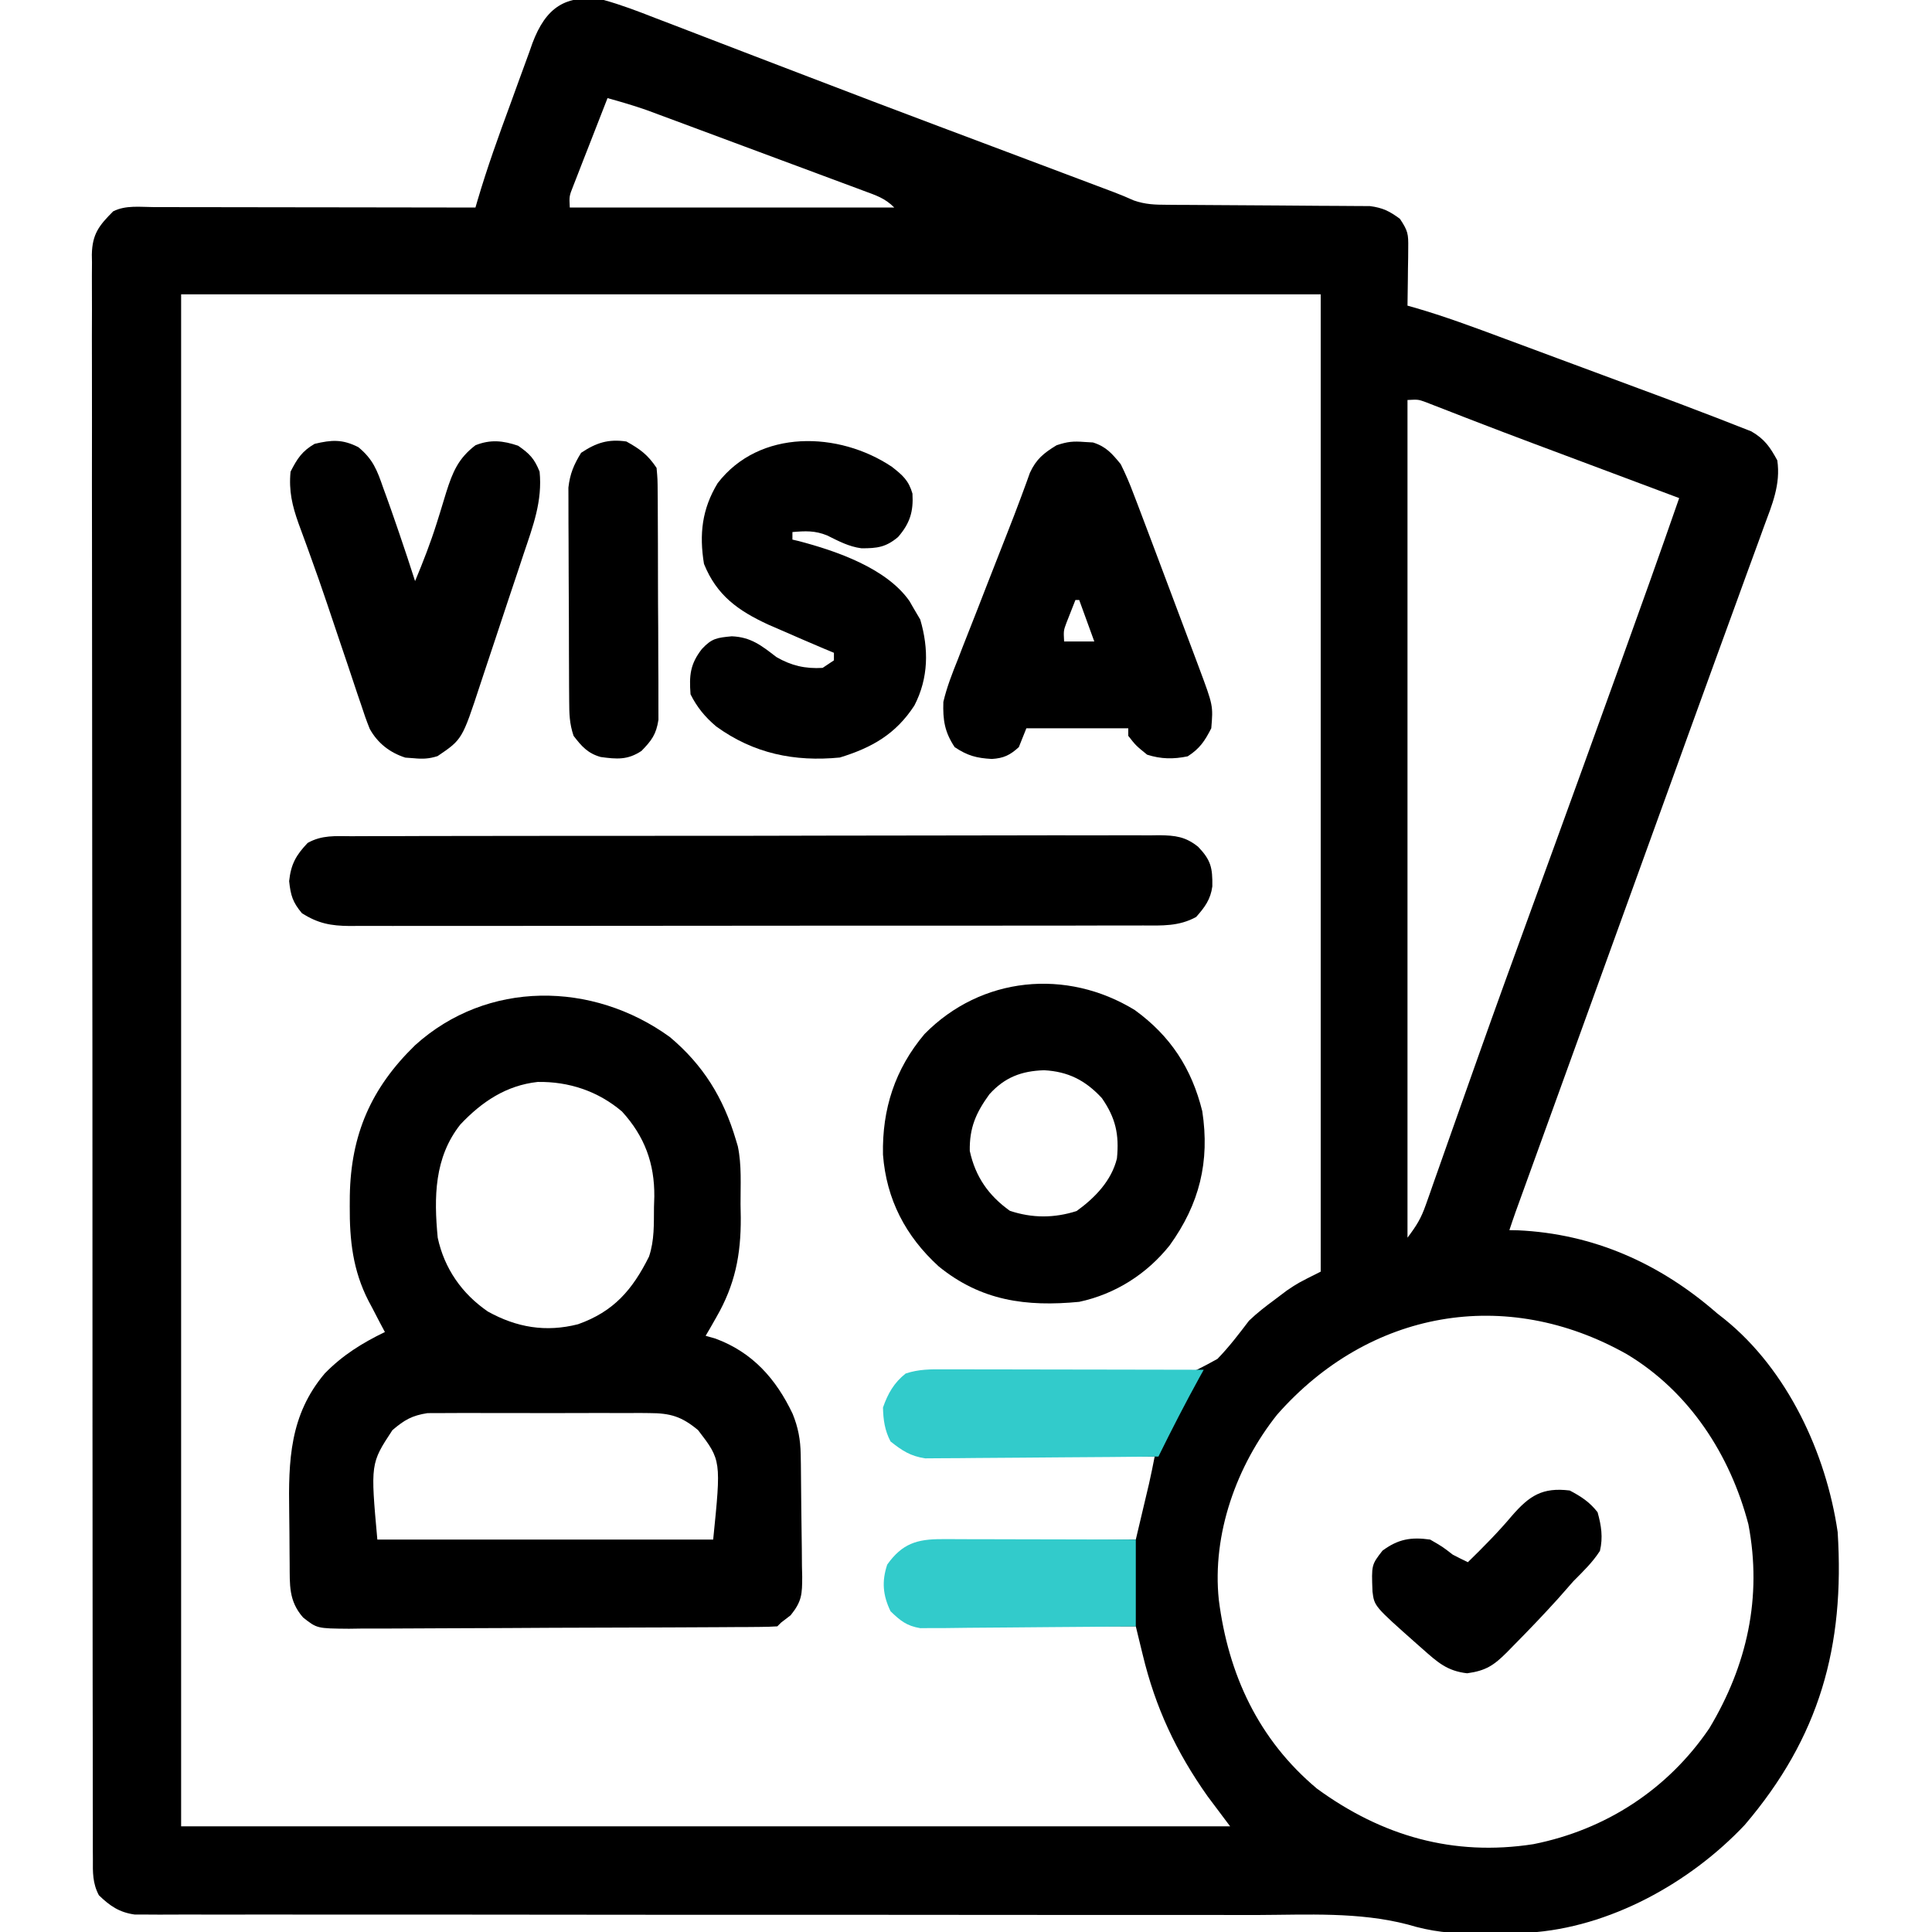<?xml version="1.0" encoding="UTF-8"?>
<svg version="1.1" xmlns="http://www.w3.org/2000/svg" width="512" height="512">
<path d="M0 0 C4.666 1.29 9.143 3.005 13.645 4.773 C14.989 5.287 16.334 5.799 17.68 6.31 C20.56 7.407 23.437 8.514 26.31 9.63 C30.857 11.395 35.412 13.138 39.969 14.877 C44.734 16.697 49.498 18.519 54.259 20.349 C65.733 24.759 77.225 29.119 88.73 33.445 C89.526 33.745 90.322 34.044 91.142 34.352 C95.066 35.828 98.99 37.302 102.914 38.777 C109.558 41.273 116.201 43.774 122.843 46.277 C124.787 47.01 126.731 47.742 128.676 48.473 C129.837 48.911 130.997 49.348 132.193 49.799 C133.2 50.178 134.206 50.557 135.244 50.947 C137.006 51.621 138.752 52.341 140.471 53.121 C143.522 54.182 146.042 54.259 149.271 54.271 C150.516 54.281 151.761 54.292 153.044 54.302 C154.033 54.304 154.033 54.304 155.043 54.305 C157.12 54.309 159.197 54.325 161.274 54.346 C167.176 54.401 173.078 54.432 178.981 54.456 C182.598 54.472 186.216 54.502 189.833 54.541 C191.207 54.553 192.582 54.559 193.957 54.559 C195.881 54.559 197.805 54.579 199.729 54.599 C201.368 54.607 201.368 54.607 203.041 54.615 C206.423 55.055 208.277 55.973 211 58 C213.136 61.204 213.242 61.996 213.195 65.668 C213.189 66.561 213.182 67.453 213.176 68.373 C213.159 69.302 213.142 70.231 213.125 71.188 C213.116 72.128 213.107 73.068 213.098 74.037 C213.074 76.358 213.039 78.679 213 81 C213.539 81.15 214.077 81.299 214.632 81.453 C222.837 83.818 230.801 86.792 238.797 89.77 C240.318 90.334 241.84 90.898 243.362 91.462 C246.539 92.641 249.716 93.822 252.893 95.005 C256.923 96.506 260.955 98 264.988 99.493 C268.129 100.656 271.269 101.823 274.408 102.991 C275.892 103.542 277.377 104.093 278.862 104.642 C282.937 106.151 287.004 107.681 291.057 109.25 C292.369 109.756 293.683 110.258 295 110.753 C296.932 111.486 298.852 112.245 300.771 113.01 C301.876 113.442 302.982 113.874 304.121 114.318 C307.638 116.373 309.067 118.448 311 122 C311.937 128.367 309.624 133.746 307.441 139.625 C307.066 140.663 306.691 141.701 306.304 142.771 C305.067 146.185 303.815 149.592 302.562 153 C301.692 155.394 300.822 157.789 299.954 160.184 C298.173 165.089 296.387 169.991 294.595 174.892 C292.232 181.357 289.887 187.829 287.551 194.305 C286.85 196.248 286.148 198.191 285.447 200.135 C285.105 201.083 284.763 202.03 284.411 203.007 C282.67 207.826 280.925 212.644 279.18 217.461 C275.303 228.162 271.431 238.865 267.56 249.569 C265.811 254.405 264.062 259.242 262.312 264.078 C261.965 265.038 261.618 265.999 261.26 266.988 C258.975 273.306 256.689 279.624 254.402 285.941 C252.817 290.322 251.231 294.702 249.646 299.083 C248.887 301.181 248.127 303.28 247.367 305.378 C246.318 308.278 245.268 311.178 244.219 314.078 C243.906 314.941 243.593 315.805 243.271 316.694 C242.985 317.485 242.699 318.276 242.404 319.091 C242.032 320.121 242.032 320.121 241.651 321.171 C241.081 322.774 240.538 324.386 240 326 C240.741 326.014 241.482 326.028 242.246 326.043 C262.318 326.952 279.945 334.851 295 348 C295.672 348.529 296.343 349.057 297.035 349.602 C313.698 363.051 323.946 385.1 327 406 C328.918 436.328 322.206 460.373 302.375 483.625 C287.871 499.003 266.537 510.856 245.132 512.177 C241.671 512.244 238.211 512.285 234.75 512.312 C233.58 512.342 232.409 512.371 231.203 512.4 C224.599 512.447 219.361 511.913 213.033 510.005 C200.068 506.639 186.495 507.443 173.201 507.495 C169.174 507.506 165.147 507.494 161.12 507.485 C154.16 507.472 147.2 507.473 140.241 507.484 C130.173 507.499 120.106 507.489 110.038 507.472 C93.692 507.446 77.347 507.435 61.001 507.436 C59.537 507.436 59.537 507.436 58.043 507.436 C54.088 507.436 50.133 507.437 46.177 507.437 C35.263 507.438 24.349 507.437 13.435 507.434 C12.456 507.434 11.478 507.433 10.47 507.433 C-5.834 507.429 -22.137 507.412 -38.44 507.389 C-48.487 507.375 -58.534 507.372 -68.581 507.383 C-75.454 507.391 -82.327 507.388 -89.2 507.376 C-93.167 507.37 -97.133 507.369 -101.099 507.381 C-104.728 507.392 -108.357 507.389 -111.986 507.376 C-113.923 507.372 -115.86 507.383 -117.797 507.395 C-119.52 507.384 -119.52 507.384 -121.279 507.374 C-122.766 507.374 -122.766 507.374 -124.283 507.374 C-128.371 506.811 -130.859 505.104 -133.789 502.27 C-135.476 499.108 -135.416 496.18 -135.383 492.684 C-135.388 491.942 -135.393 491.2 -135.398 490.435 C-135.411 487.933 -135.403 485.433 -135.394 482.931 C-135.399 481.125 -135.405 479.32 -135.413 477.514 C-135.429 472.54 -135.427 467.567 -135.421 462.594 C-135.419 457.235 -135.433 451.875 -135.446 446.516 C-135.467 436.012 -135.471 425.508 -135.469 415.004 C-135.468 406.469 -135.472 397.934 -135.479 389.398 C-135.481 386.943 -135.484 384.487 -135.486 382.031 C-135.487 380.809 -135.488 379.587 -135.489 378.328 C-135.508 355.197 -135.507 332.067 -135.5 308.936 C-135.494 287.763 -135.515 266.589 -135.548 245.416 C-135.582 223.69 -135.597 201.964 -135.592 180.238 C-135.59 168.035 -135.595 155.831 -135.62 143.628 C-135.641 133.239 -135.645 122.85 -135.626 112.461 C-135.617 107.158 -135.616 101.855 -135.636 96.552 C-135.655 91.7 -135.651 86.848 -135.628 81.996 C-135.624 80.238 -135.628 78.48 -135.641 76.723 C-135.659 74.337 -135.645 71.953 -135.624 69.568 C-135.636 68.882 -135.648 68.196 -135.661 67.489 C-135.558 62.001 -133.729 59.734 -130 56 C-126.639 54.319 -122.84 54.871 -119.144 54.886 C-118.227 54.886 -117.31 54.886 -116.365 54.886 C-113.324 54.887 -110.283 54.895 -107.242 54.902 C-105.138 54.904 -103.033 54.906 -100.928 54.907 C-95.381 54.91 -89.835 54.92 -84.288 54.931 C-78.631 54.942 -72.974 54.946 -67.316 54.951 C-56.211 54.962 -45.105 54.979 -34 55 C-33.822 54.389 -33.645 53.778 -33.462 53.148 C-30.896 44.439 -27.838 35.945 -24.695 27.43 C-24.021 25.596 -23.355 23.758 -22.697 21.918 C-21.736 19.234 -20.752 16.56 -19.762 13.887 C-19.474 13.069 -19.186 12.251 -18.89 11.409 C-15.358 2.06 -10.155 -1.661 0 0 Z M1 26 C-0.675 30.268 -2.338 34.54 -4 38.812 C-4.477 40.027 -4.954 41.242 -5.445 42.494 C-5.896 43.658 -6.348 44.821 -6.812 46.02 C-7.231 47.093 -7.65 48.167 -8.082 49.273 C-9.16 51.994 -9.16 51.994 -9 55 C19.38 55 47.76 55 77 55 C74.451 52.451 72.118 51.77 68.734 50.51 C68.091 50.269 67.449 50.028 66.787 49.78 C64.658 48.983 62.526 48.195 60.395 47.406 C58.912 46.854 57.429 46.301 55.947 45.748 C52.835 44.588 49.722 43.431 46.608 42.278 C42.629 40.804 38.654 39.323 34.678 37.839 C31.614 36.696 28.548 35.556 25.482 34.416 C24.017 33.872 22.552 33.326 21.087 32.78 C19.03 32.014 16.972 31.252 14.913 30.49 C13.745 30.057 12.576 29.623 11.372 29.176 C7.937 27.978 4.506 26.965 1 26 Z M-112 78 C-112 211.98 -112 345.96 -112 484 C-20.26 484 71.48 484 166 484 C164.02 481.36 162.04 478.72 160 476 C151.68 464.228 146.209 452.558 142.832 438.523 C142.564 437.43 142.564 437.43 142.291 436.315 C141.857 434.544 141.428 432.772 141 431 C140.259 430.999 139.519 430.997 138.756 430.996 C131.767 430.978 124.779 430.936 117.79 430.868 C114.197 430.834 110.605 430.809 107.012 430.804 C103.543 430.8 100.074 430.772 96.605 430.727 C94.642 430.707 92.678 430.713 90.714 430.719 C80.779 430.556 80.779 430.556 77.712 427.671 C75.536 424.275 75 422.034 75 418 C76.184 414.377 77.194 412.574 80.305 410.36 C85.843 408.322 91.197 408.519 97.055 408.488 C98.94 408.461 98.94 408.461 100.863 408.434 C104.187 408.389 107.511 408.357 110.835 408.33 C114.234 408.301 117.633 408.254 121.031 408.209 C127.687 408.124 134.344 408.056 141 408 C141.647 405.271 142.293 402.542 142.938 399.812 C143.12 399.044 143.302 398.275 143.49 397.482 C143.667 396.732 143.845 395.981 144.027 395.207 C144.19 394.521 144.352 393.835 144.519 393.128 C145.054 390.76 145.532 388.383 146 386 C145.209 385.994 144.419 385.988 143.604 385.982 C136.144 385.924 128.685 385.852 121.225 385.764 C117.391 385.72 113.556 385.68 109.721 385.654 C106.018 385.628 102.316 385.587 98.614 385.537 C97.203 385.52 95.792 385.509 94.381 385.502 C92.402 385.493 90.422 385.463 88.443 385.432 C87.317 385.421 86.191 385.41 85.031 385.399 C81.638 384.952 79.735 384.026 77 382 C74.901 377.826 74.674 374.037 76.062 369.625 C78.239 366.676 79.701 365.569 83 364 C86.406 363.689 86.406 363.689 90.354 363.774 C91.076 363.785 91.799 363.795 92.544 363.806 C94.108 363.83 95.673 363.86 97.237 363.895 C99.723 363.946 102.209 363.97 104.696 363.984 C111.764 364.026 118.832 364.079 125.899 364.243 C130.23 364.342 134.558 364.376 138.89 364.369 C140.53 364.378 142.17 364.411 143.809 364.468 C153.984 364.869 153.984 364.869 162.627 360.13 C165.711 356.969 168.327 353.511 171 350 C173.199 347.892 175.418 346.194 177.875 344.375 C178.904 343.599 179.932 342.823 180.992 342.023 C184 340 184 340 190 337 C190 251.53 190 166.06 190 78 C90.34 78 -9.32 78 -112 78 Z M213 106 C213 179.26 213 252.52 213 328 C215.445 324.74 216.572 322.94 217.859 319.278 C218.196 318.332 218.532 317.387 218.879 316.413 C219.237 315.383 219.596 314.354 219.965 313.293 C220.35 312.206 220.735 311.12 221.131 310 C221.966 307.64 222.799 305.278 223.628 302.916 C225.643 297.178 227.677 291.447 229.71 285.716 C230.415 283.728 231.119 281.74 231.823 279.752 C236.431 266.744 241.145 253.776 245.875 240.812 C247.523 236.292 249.17 231.771 250.816 227.25 C251.231 226.112 251.645 224.975 252.072 223.802 C257.104 209.979 262.101 196.144 267.093 182.306 C267.8 180.347 268.507 178.389 269.215 176.43 C274.553 161.646 279.846 146.849 285 132 C284.445 131.792 283.891 131.585 283.319 131.37 C277.428 129.164 271.537 126.957 265.646 124.749 C263.461 123.93 261.277 123.112 259.092 122.294 C255.911 121.103 252.731 119.911 249.551 118.719 C247.98 118.131 247.98 118.131 246.377 117.531 C241.188 115.585 236.006 113.622 230.837 111.621 C229.87 111.248 228.902 110.874 227.906 110.489 C226.083 109.784 224.262 109.075 222.443 108.361 C221.636 108.049 220.828 107.737 219.997 107.416 C219.294 107.141 218.591 106.867 217.867 106.584 C215.849 105.851 215.849 105.851 213 106 Z M178.461 374.883 C167.725 388.348 161.166 406.578 163 424 C165.519 443.735 173.472 460.98 189 474 C206.252 486.59 225.162 492.013 246.363 488.723 C265.516 484.917 281.998 474.212 293 458 C302.982 441.359 307.038 423.297 303.344 403.961 C298.513 385.511 287.675 368.802 271.142 358.885 C238.976 340.737 202.793 347.257 178.461 374.883 Z " fill="#000000" transform="translate(160,0)"/>
<path d="M0 0 C8.863 7.436 14.214 16.15 17.492 27.184 C17.668 27.771 17.844 28.359 18.025 28.965 C19.078 33.967 18.72 39.217 18.742 44.309 C18.763 45.495 18.783 46.68 18.805 47.902 C18.848 57.794 17.277 65.69 12.305 74.309 C11.775 75.239 11.245 76.17 10.699 77.129 C10.301 77.807 9.903 78.485 9.492 79.184 C10.358 79.431 11.225 79.679 12.117 79.934 C21.932 83.569 28.156 90.618 32.547 99.852 C34.016 103.477 34.619 106.69 34.685 110.597 C34.701 111.462 34.717 112.326 34.734 113.217 C34.778 117.148 34.819 121.079 34.842 125.01 C34.859 127.082 34.886 129.155 34.924 131.227 C34.979 134.222 35.001 137.216 35.016 140.211 C35.038 141.135 35.061 142.059 35.084 143.011 C35.069 147.64 35.021 149.529 32.022 153.244 C31.187 153.884 30.352 154.524 29.492 155.184 C29.162 155.514 28.832 155.844 28.492 156.184 C26.924 156.29 25.352 156.328 23.781 156.337 C22.761 156.346 21.742 156.355 20.692 156.364 C19.564 156.368 18.437 156.372 17.275 156.376 C16.094 156.385 14.914 156.393 13.698 156.401 C9.771 156.426 5.845 156.443 1.918 156.457 C0.567 156.462 -0.784 156.468 -2.135 156.473 C-7.757 156.495 -13.378 156.514 -19 156.525 C-27.057 156.541 -35.114 156.574 -43.171 156.631 C-48.834 156.67 -54.498 156.689 -60.162 156.695 C-63.545 156.698 -66.927 156.71 -70.31 156.743 C-74.088 156.774 -77.865 156.775 -81.643 156.767 C-83.32 156.792 -83.32 156.792 -85.03 156.817 C-93.493 156.749 -93.493 156.749 -97.187 153.835 C-101.061 149.409 -100.696 145.169 -100.746 139.562 C-100.754 138.707 -100.762 137.852 -100.771 136.971 C-100.784 135.156 -100.795 133.341 -100.803 131.527 C-100.814 129.689 -100.835 127.851 -100.865 126.014 C-101.087 112.264 -100.752 100.166 -91.434 89.152 C-86.696 84.309 -81.582 81.13 -75.508 78.184 C-75.99 77.277 -76.472 76.371 -76.969 75.438 C-77.607 74.207 -78.245 72.977 -78.883 71.746 C-79.2 71.154 -79.517 70.561 -79.844 69.951 C-83.997 61.86 -84.877 53.877 -84.82 44.871 C-84.815 43.949 -84.81 43.027 -84.805 42.077 C-84.527 25.826 -79.161 13.523 -67.508 2.184 C-48.409 -15.099 -20.474 -14.83 0 0 Z M-55.508 23.184 C-62.441 31.941 -62.53 42.511 -61.508 53.184 C-59.758 61.355 -55.098 68.034 -48.219 72.754 C-40.579 76.998 -32.833 78.298 -24.32 76.121 C-14.893 72.775 -9.906 67.025 -5.508 58.184 C-4.057 53.831 -4.242 49.619 -4.195 45.059 C-4.166 44.146 -4.137 43.233 -4.107 42.293 C-4.026 33.488 -6.694 26.302 -12.664 19.754 C-19.016 14.344 -26.769 11.775 -35.012 11.91 C-43.381 12.827 -49.843 17.177 -55.508 23.184 Z M-73.508 104.184 C-79.327 113.023 -79.327 113.023 -77.508 133.184 C-48.138 133.184 -18.768 133.184 11.492 133.184 C13.619 112.171 13.619 112.171 7.492 104.184 C3.149 100.573 0.175 99.681 -5.428 99.666 C-6.092 99.659 -6.756 99.652 -7.441 99.645 C-9.62 99.627 -11.797 99.639 -13.977 99.652 C-15.501 99.65 -17.025 99.646 -18.549 99.641 C-21.736 99.635 -24.923 99.643 -28.111 99.662 C-32.186 99.685 -36.261 99.672 -40.336 99.648 C-43.482 99.633 -46.626 99.638 -49.772 99.648 C-51.274 99.651 -52.776 99.648 -54.278 99.638 C-56.382 99.628 -58.484 99.644 -60.588 99.666 C-61.782 99.669 -62.977 99.672 -64.207 99.676 C-68.326 100.309 -70.341 101.481 -73.508 104.184 Z " fill="#000000" transform="translate(177.508,274.816)"/>
<path d="M0 0 C0.938 -0.006 1.877 -0.012 2.844 -0.018 C5.996 -0.035 9.148 -0.03 12.3 -0.026 C14.557 -0.033 16.814 -0.041 19.07 -0.051 C25.207 -0.073 31.343 -0.076 37.479 -0.074 C42.599 -0.074 47.718 -0.083 52.838 -0.091 C65.605 -0.112 78.372 -0.113 91.139 -0.105 C102.225 -0.1 113.311 -0.121 124.397 -0.154 C135.78 -0.188 147.164 -0.202 158.548 -0.198 C164.939 -0.196 171.33 -0.201 177.72 -0.226 C183.73 -0.248 189.74 -0.246 195.75 -0.226 C197.957 -0.223 200.163 -0.228 202.37 -0.242 C205.381 -0.26 208.39 -0.247 211.401 -0.227 C212.276 -0.24 213.151 -0.252 214.052 -0.265 C218.286 -0.203 220.998 0.1 224.354 2.808 C227.743 6.352 228.181 8.364 228.109 13.293 C227.643 16.773 226.11 18.804 223.828 21.394 C219.269 23.918 214.754 23.677 209.687 23.655 C208.303 23.661 208.303 23.661 206.89 23.667 C203.796 23.677 200.703 23.673 197.609 23.669 C195.392 23.673 193.174 23.679 190.956 23.685 C184.932 23.698 178.907 23.699 172.882 23.696 C167.855 23.695 162.827 23.7 157.8 23.705 C145.262 23.716 132.725 23.715 120.188 23.709 C109.302 23.704 98.417 23.715 87.532 23.734 C76.351 23.754 65.171 23.761 53.99 23.758 C47.715 23.756 41.439 23.759 35.163 23.773 C29.263 23.785 23.362 23.783 17.462 23.77 C15.295 23.768 13.129 23.771 10.962 23.779 C8.007 23.789 5.051 23.781 2.095 23.769 C1.237 23.776 0.378 23.783 -0.506 23.791 C-5.469 23.746 -8.868 23.137 -13.172 20.394 C-15.616 17.462 -16.139 15.706 -16.547 11.894 C-16.065 7.389 -14.72 5.022 -11.636 1.778 C-7.858 -0.344 -4.264 -0.026 0 0 Z " fill="#000000" transform="translate(93.172,221.606)"/>
<path d="M0 0 C9.448 6.864 15.049 15.437 17.863 26.785 C19.912 40.173 17.105 51.398 9.25 62.312 C3.193 69.928 -5.169 75.262 -14.75 77.312 C-28.799 78.662 -40.774 77.066 -52.012 67.898 C-60.752 59.924 -65.843 50.19 -66.75 38.312 C-67.003 26.236 -63.572 15.634 -55.746 6.344 C-40.729 -8.938 -18.117 -11.118 0 0 Z M-38.547 22.301 C-42.142 27.256 -43.847 31.178 -43.75 37.312 C-42.268 44.128 -38.804 49.131 -33.125 53.188 C-27.212 55.159 -21.371 55.153 -15.438 53.25 C-10.608 49.768 -6.193 45.229 -4.75 39.312 C-4.126 32.973 -5.086 28.578 -8.75 23.312 C-13.109 18.595 -17.694 16.276 -24.062 15.938 C-30.049 16.126 -34.491 17.812 -38.547 22.301 Z " fill="#000000" transform="translate(300.75,267.688)"/>
<path d="M0 0 C2.829 2.236 4.413 3.561 5.434 7.094 C5.715 11.873 4.76 14.965 1.621 18.594 C-1.576 21.291 -3.912 21.605 -8.098 21.582 C-11.471 21.137 -14.164 19.664 -17.191 18.172 C-20.414 16.86 -22.943 16.989 -26.379 17.281 C-26.379 17.941 -26.379 18.601 -26.379 19.281 C-25.843 19.405 -25.306 19.529 -24.754 19.656 C-14.827 22.269 -1.464 26.82 4.648 35.586 C4.969 36.145 5.29 36.705 5.621 37.281 C6.24 38.333 6.859 39.385 7.496 40.469 C9.786 48.228 9.705 55.987 5.941 63.25 C1.002 70.849 -5.304 74.412 -13.816 77.031 C-25.826 78.203 -36.642 75.997 -46.57 68.801 C-49.513 66.328 -51.665 63.709 -53.379 60.281 C-53.757 55.277 -53.491 52.282 -50.379 48.281 C-47.731 45.437 -46.405 45.284 -42.441 44.906 C-37.378 45.112 -34.567 47.363 -30.629 50.406 C-26.65 52.702 -22.98 53.544 -18.379 53.281 C-17.389 52.621 -16.399 51.961 -15.379 51.281 C-15.379 50.621 -15.379 49.961 -15.379 49.281 C-16.25 48.918 -17.122 48.554 -18.02 48.18 C-21.819 46.576 -25.602 44.937 -29.379 43.281 C-31.04 42.562 -31.04 42.562 -32.734 41.828 C-40.756 38.127 -46.44 34.086 -49.816 25.719 C-51.102 17.861 -50.354 11.191 -46.195 4.328 C-35.136 -10.084 -14.038 -9.419 0 0 Z " fill="#000000" transform="translate(236.379,123.719)"/>
<path d="M0 0 C0.75 0.044 1.5 0.088 2.273 0.133 C5.78 1.239 7.296 3.054 9.625 5.875 C10.919 8.49 11.988 10.967 13 13.688 C13.315 14.503 13.631 15.319 13.955 16.16 C14.943 18.732 15.914 21.31 16.881 23.89 C17.73 26.154 18.584 28.416 19.438 30.678 C22.817 39.624 26.182 48.576 29.527 57.535 C29.974 58.729 29.974 58.729 30.429 59.948 C34.133 69.881 34.133 69.881 33.625 75.875 C31.913 79.236 30.561 81.277 27.375 83.312 C23.58 84.089 20.334 84.057 16.625 82.875 C13.625 80.438 13.625 80.438 11.625 77.875 C11.625 77.215 11.625 76.555 11.625 75.875 C2.715 75.875 -6.195 75.875 -15.375 75.875 C-16.035 77.525 -16.695 79.175 -17.375 80.875 C-19.701 82.99 -21.378 83.813 -24.527 84.008 C-28.582 83.778 -30.955 83.155 -34.375 80.875 C-37.047 76.867 -37.532 73.664 -37.375 68.875 C-36.449 64.936 -35.001 61.265 -33.492 57.516 C-33.081 56.449 -32.67 55.383 -32.246 54.285 C-30.932 50.891 -29.592 47.508 -28.25 44.125 C-27.371 41.868 -26.493 39.61 -25.617 37.352 C-23.949 33.055 -22.267 28.764 -20.573 24.478 C-19.267 21.168 -17.982 17.853 -16.751 14.515 C-16.109 12.775 -16.109 12.775 -15.453 11 C-15.114 10.059 -14.776 9.118 -14.427 8.148 C-12.753 4.53 -10.755 2.932 -7.375 0.875 C-4.472 -0.093 -2.98 -0.234 0 0 Z M-2.375 41.875 C-2.881 43.143 -3.38 44.415 -3.875 45.688 C-4.153 46.395 -4.432 47.103 -4.719 47.832 C-5.528 49.993 -5.528 49.993 -5.375 52.875 C-2.735 52.875 -0.095 52.875 2.625 52.875 C1.305 49.245 -0.015 45.615 -1.375 41.875 C-1.705 41.875 -2.035 41.875 -2.375 41.875 Z " fill="#000000" transform="translate(287.375,117.125)"/>
<path d="M0 0 C3.895 3.207 4.984 6.134 6.594 10.809 C6.883 11.597 7.171 12.386 7.469 13.199 C8.348 15.623 9.195 18.057 10.031 20.496 C10.294 21.257 10.557 22.019 10.827 22.803 C12.273 27.02 13.672 31.25 15.031 35.496 C17.148 30.423 19.133 25.349 20.777 20.102 C21.198 18.763 21.198 18.763 21.627 17.396 C22.193 15.571 22.75 13.743 23.299 11.912 C24.979 6.626 26.468 2.979 31.031 -0.504 C35.008 -2.098 38.342 -1.738 42.344 -0.379 C45.406 1.758 46.645 3.03 48.031 6.496 C48.809 14.26 46.289 20.909 43.832 28.191 C43.395 29.511 42.959 30.83 42.523 32.15 C41.61 34.904 40.689 37.655 39.761 40.405 C38.578 43.914 37.418 47.43 36.265 50.949 C35.369 53.672 34.461 56.39 33.549 59.107 C33.117 60.402 32.688 61.697 32.264 62.994 C27.514 77.464 27.514 77.464 20.992 81.875 C18.703 82.6 17.045 82.664 14.656 82.434 C13.927 82.381 13.197 82.328 12.445 82.273 C8.337 80.95 5.1 78.432 3.016 74.657 C2.136 72.483 1.383 70.299 0.664 68.066 C0.383 67.247 0.102 66.428 -0.188 65.583 C-1.091 62.935 -1.968 60.279 -2.844 57.621 C-3.458 55.8 -4.074 53.98 -4.692 52.16 C-5.907 48.576 -7.113 44.989 -8.312 41.4 C-9.709 37.241 -11.162 33.109 -12.656 28.984 C-13.034 27.937 -13.412 26.889 -13.801 25.81 C-14.473 23.958 -15.15 22.108 -15.835 20.26 C-17.526 15.519 -18.462 11.608 -17.969 6.496 C-16.222 3.068 -14.937 1.057 -11.594 -0.879 C-7.07 -1.956 -4.224 -2.14 0 0 Z " fill="#000000" transform="translate(94.969,118.504)"/>
<path d="M0 0 C3.658 2.04 5.669 3.504 8 7 C8.267 9.985 8.267 9.985 8.291 13.687 C8.301 14.7 8.301 14.7 8.311 15.733 C8.33 17.965 8.334 20.197 8.336 22.43 C8.342 23.983 8.349 25.536 8.356 27.089 C8.368 30.346 8.372 33.602 8.371 36.859 C8.37 41.028 8.398 45.196 8.432 49.364 C8.454 52.573 8.458 55.781 8.457 58.99 C8.46 60.526 8.469 62.063 8.484 63.599 C8.504 65.751 8.498 67.902 8.486 70.054 C8.489 71.278 8.492 72.501 8.494 73.761 C7.907 77.612 6.69 79.239 4 82 C0.328 84.45 -2.566 84.193 -6.809 83.613 C-10.223 82.658 -11.894 80.764 -14 78 C-15.105 74.684 -15.14 72.189 -15.161 68.696 C-15.171 67.394 -15.18 66.092 -15.19 64.751 C-15.195 63.328 -15.199 61.904 -15.203 60.48 C-15.209 59.019 -15.215 57.558 -15.22 56.097 C-15.231 53.033 -15.237 49.969 -15.24 46.905 C-15.246 42.988 -15.27 39.071 -15.298 35.153 C-15.317 32.134 -15.322 29.115 -15.324 26.096 C-15.327 24.653 -15.335 23.209 -15.348 21.766 C-15.365 19.741 -15.361 17.717 -15.356 15.692 C-15.36 14.542 -15.364 13.392 -15.367 12.207 C-14.946 8.53 -13.927 6.145 -12 3 C-7.984 0.323 -4.797 -0.7 0 0 Z " fill="#000000" transform="translate(166,117)"/>
<path d="M0 0 C0.742 -0 1.483 -0 2.248 -0 C4.699 0 7.15 0.008 9.601 0.016 C11.3 0.018 13 0.019 14.7 0.02 C19.173 0.024 23.646 0.034 28.12 0.045 C32.684 0.055 37.249 0.06 41.814 0.065 C50.77 0.075 59.726 0.092 68.683 0.114 C68.319 0.768 67.956 1.423 67.581 2.098 C63.769 9.018 60.171 16.025 56.683 23.114 C48.312 23.206 39.941 23.277 31.569 23.321 C27.681 23.342 23.794 23.37 19.906 23.415 C16.152 23.459 12.398 23.483 8.644 23.493 C7.214 23.5 5.785 23.515 4.355 23.536 C2.347 23.566 0.339 23.567 -1.669 23.568 C-2.811 23.577 -3.952 23.585 -5.128 23.595 C-9.055 23.002 -11.229 21.563 -14.317 19.114 C-15.843 16.21 -16.249 13.382 -16.317 10.114 C-15.015 6.413 -13.413 3.565 -10.317 1.114 C-6.804 -0.058 -3.653 -0.019 0 0 Z " fill="#32CBCB" transform="translate(250.317,362.886)"/>
<path d="M0 0 C3.054 1.613 5.238 3.031 7.375 5.75 C8.366 9.316 8.845 12.397 8 16 C6.047 19.04 3.542 21.448 1 24 C-0.381 25.558 -1.755 27.12 -3.125 28.688 C-6.942 32.913 -10.874 37.012 -14.875 41.062 C-15.435 41.635 -15.994 42.208 -16.571 42.798 C-20.091 46.326 -22.216 47.755 -27.188 48.438 C-32.535 47.824 -35.042 45.5 -39 42 C-39.747 41.341 -39.747 41.341 -40.51 40.668 C-51.794 30.665 -51.794 30.665 -52.273 26.793 C-52.55 19.709 -52.55 19.709 -49.625 15.938 C-45.48 12.878 -42.1 12.286 -37 13 C-33.75 14.875 -33.75 14.875 -31 17 C-29.678 17.689 -28.347 18.361 -27 19 C-22.932 15.027 -18.977 11.038 -15.312 6.688 C-10.699 1.387 -7.274 -0.893 0 0 Z " fill="#000000" transform="translate(416,395)"/>
<path d="M0 0 C1.141 0 2.282 0 3.457 0 C4.689 0.005 5.92 0.011 7.189 0.016 C8.45 0.017 9.711 0.019 11.01 0.02 C14.359 0.025 17.707 0.034 21.056 0.045 C24.475 0.055 27.893 0.06 31.312 0.065 C38.017 0.076 44.722 0.093 51.427 0.114 C51.427 7.704 51.427 15.294 51.427 23.114 C43.69 23.204 35.954 23.277 28.217 23.321 C24.624 23.342 21.032 23.37 17.439 23.415 C13.97 23.459 10.501 23.483 7.032 23.493 C5.069 23.504 3.105 23.535 1.141 23.567 C-0.059 23.567 -1.26 23.567 -2.498 23.568 C-4.08 23.581 -4.08 23.581 -5.694 23.595 C-9.305 22.991 -10.964 21.629 -13.573 19.114 C-15.616 14.857 -15.934 11.197 -14.448 6.739 C-10.505 1.219 -6.626 -0.015 0 0 Z " fill="#32CBCB" transform="translate(249.573,407.886)"/>
</svg>
